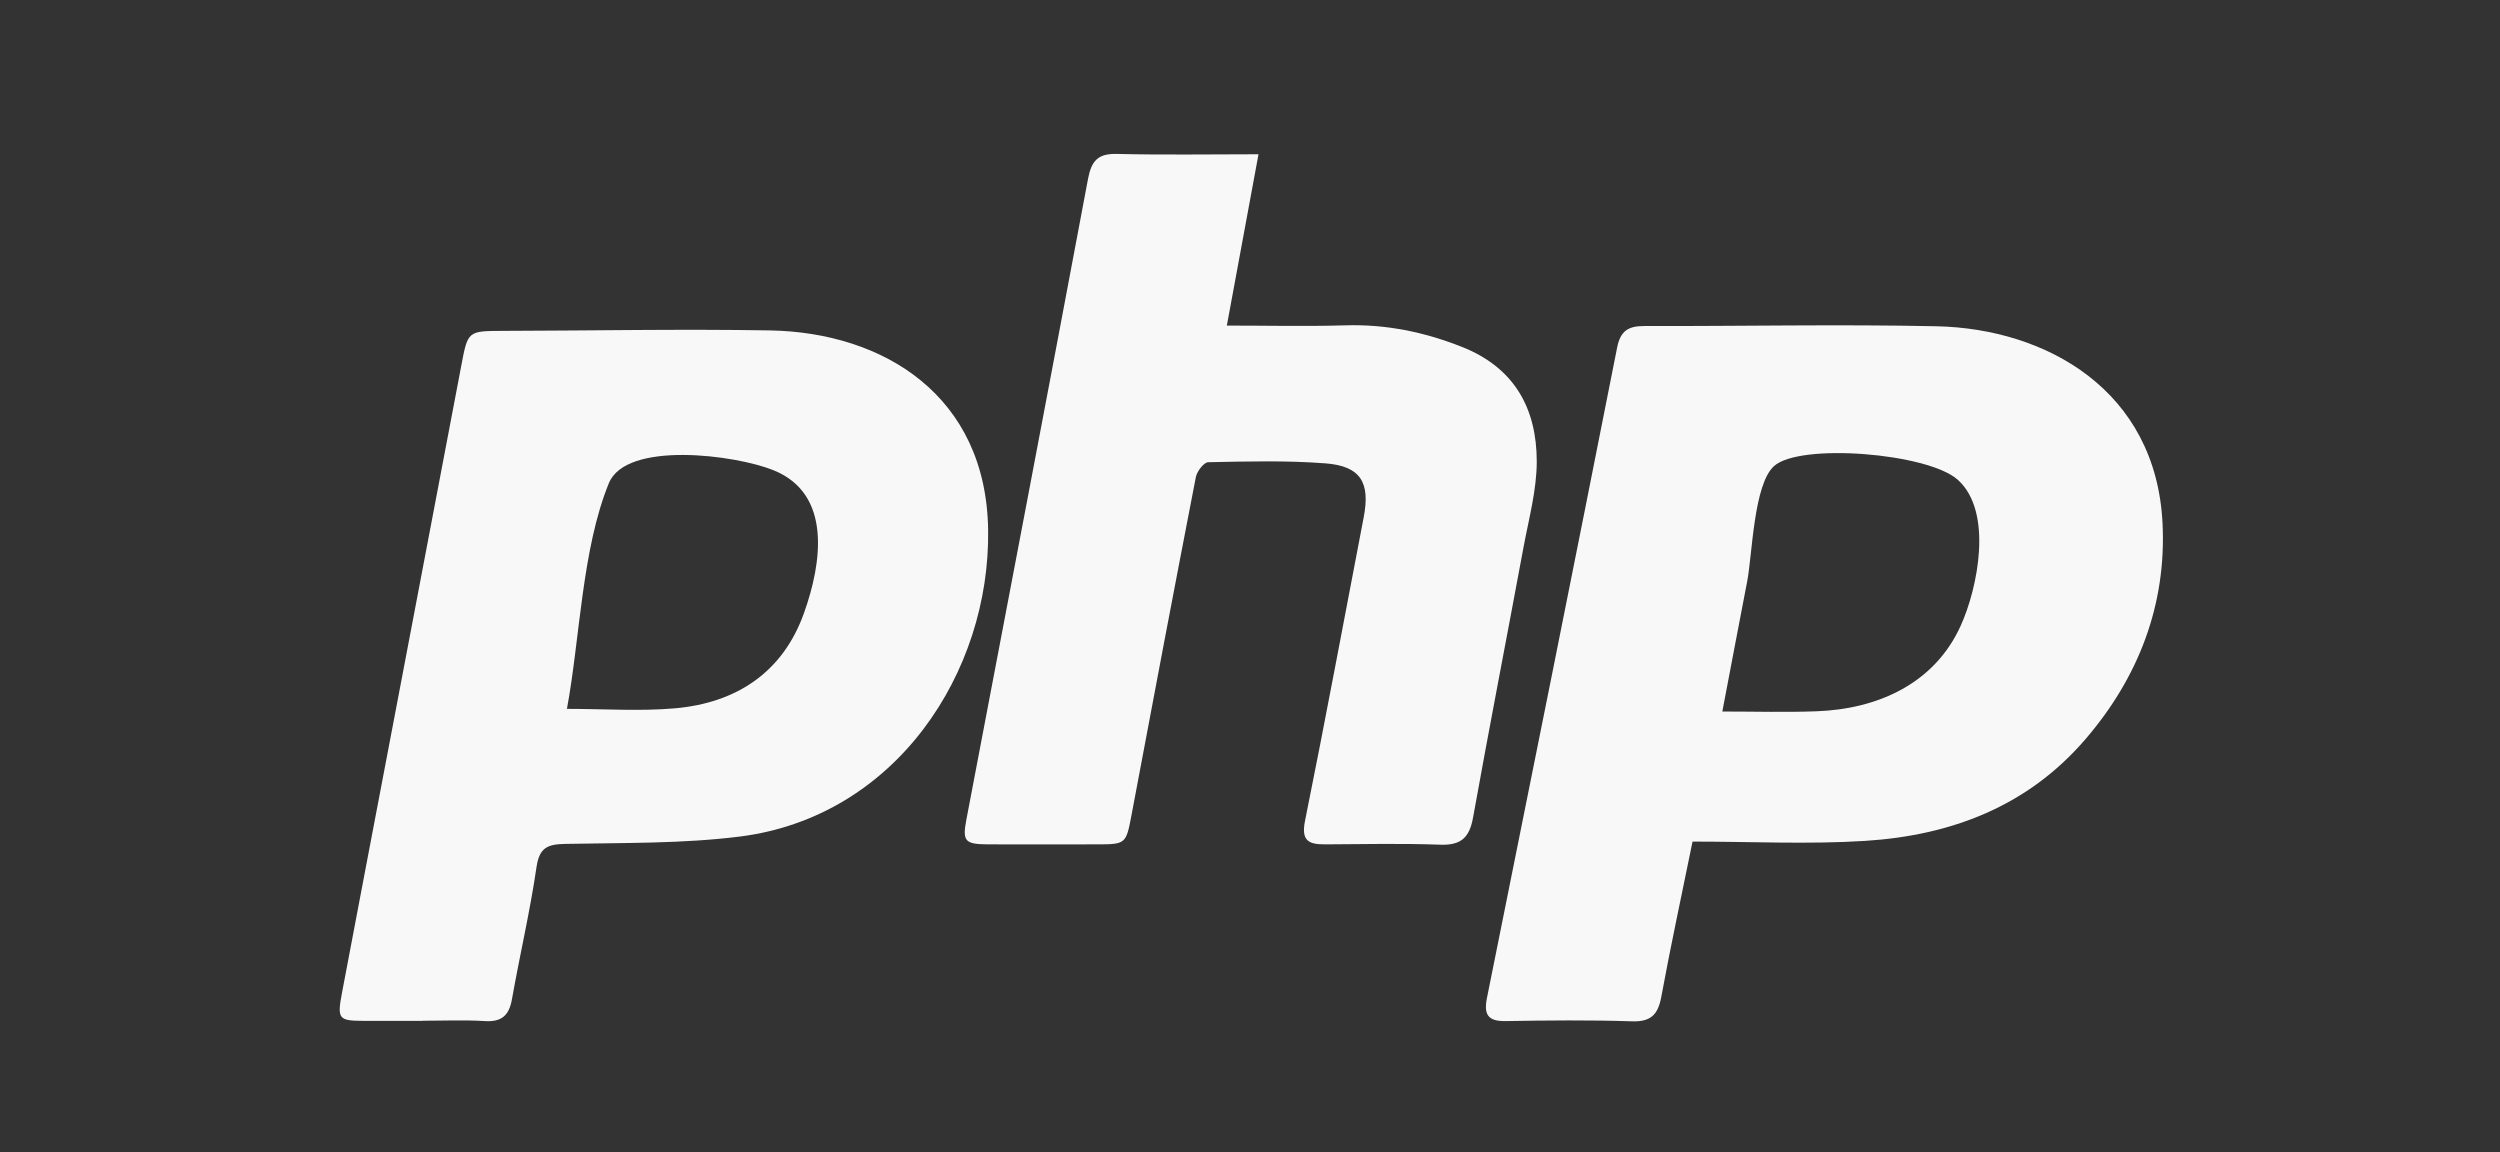 <?xml version="1.0" encoding="UTF-8"?>
<svg id="Capa_1" data-name="Capa 1" xmlns="http://www.w3.org/2000/svg" viewBox="0 0 217 100">
  <rect x="0" y="0" width="217" height="100" fill="#333333" stroke="none"/>
  <defs>
    <style>
      .cls-1 {
        fill: #f8f8f8;
      }
    </style>
  </defs>
  <path class="cls-1" d="m146.91,73.06c-.97,4.78-1.91,9.11-2.71,13.47-.29,1.56-.92,2.18-2.57,2.12-3.64-.12-7.29-.08-10.93-.02-1.56.03-1.92-.57-1.63-2.02,3.79-18.8,7.57-37.6,11.29-56.41.29-1.49.97-1.9,2.36-1.9,8.46.02,16.92-.16,25.38.02,9.53.21,19.06,5.57,19.61,17.14.34,7.02-2.07,13.33-6.7,18.71-5.03,5.85-11.69,8.35-19.13,8.82-4.91.31-9.86.06-14.96.06Zm2.59-11.3c2.89,0,5.53.08,8.16-.02,5.32-.19,10.25-2.39,12.53-7.43,1.48-3.26,2.84-9.9-.26-12.67-2.6-2.32-13.72-3.21-15.95-1.18-1.76,1.6-1.88,7.67-2.32,9.98-.73,3.77-1.44,7.54-2.16,11.31Z"/>
  <path class="cls-1" d="m36.7,88.61c-1.73,0-3.46,0-5.19,0-2.12-.01-2.26-.17-1.82-2.46,1.5-7.94,3.02-15.88,4.53-23.82,1.94-10.18,3.88-20.36,5.81-30.54.58-3.06.55-3.06,3.63-3.07,7.72-.02,15.44-.17,23.16-.04,9.88.17,18.79,5.67,18.95,17.32.18,12.37-8.01,24.89-21.53,26.61-5,.63-10.1.54-15.15.64-1.53.03-2.27.29-2.52,2.01-.56,3.84-1.45,7.63-2.13,11.46-.25,1.42-.89,2-2.36,1.91-1.79-.11-3.58-.03-5.37-.03Zm12.52-27.08c3.23,0,6.33.22,9.38-.05,5.33-.47,9.35-3.13,11.18-8.25,1.58-4.41,2.43-10.36-2.63-12.41-3.33-1.35-12.79-2.57-14.3,1.12-2.34,5.72-2.51,13.5-3.64,19.59Z"/>
  <path class="cls-1" d="m109.24,13.38c-.94,5.1-1.82,9.87-2.75,14.88,3.52,0,6.9.08,10.27-.02,3.52-.11,6.84.57,10.11,1.86,4.58,1.8,6.52,5.35,6.52,9.96,0,2.48-.69,4.98-1.15,7.45-1.45,7.82-2.97,15.63-4.38,23.46-.31,1.72-1.03,2.41-2.82,2.35-3.33-.12-6.67-.05-10-.03-1.45.01-2.12-.3-1.76-2.06,1.77-8.76,3.4-17.55,5.09-26.33.58-3.02-.26-4.44-3.31-4.68-3.38-.26-6.79-.17-10.18-.1-.38,0-.98.79-1.08,1.29-1.89,9.75-3.74,19.5-5.57,29.26-.49,2.59-.48,2.62-3.05,2.62-3.15,0-6.3.01-9.45,0-1.99-.01-2.2-.29-1.85-2.14,3.53-18.54,7.08-37.07,10.56-55.62.3-1.58.86-2.21,2.51-2.17,4,.1,8,.03,12.3.03Z"/>
</svg>